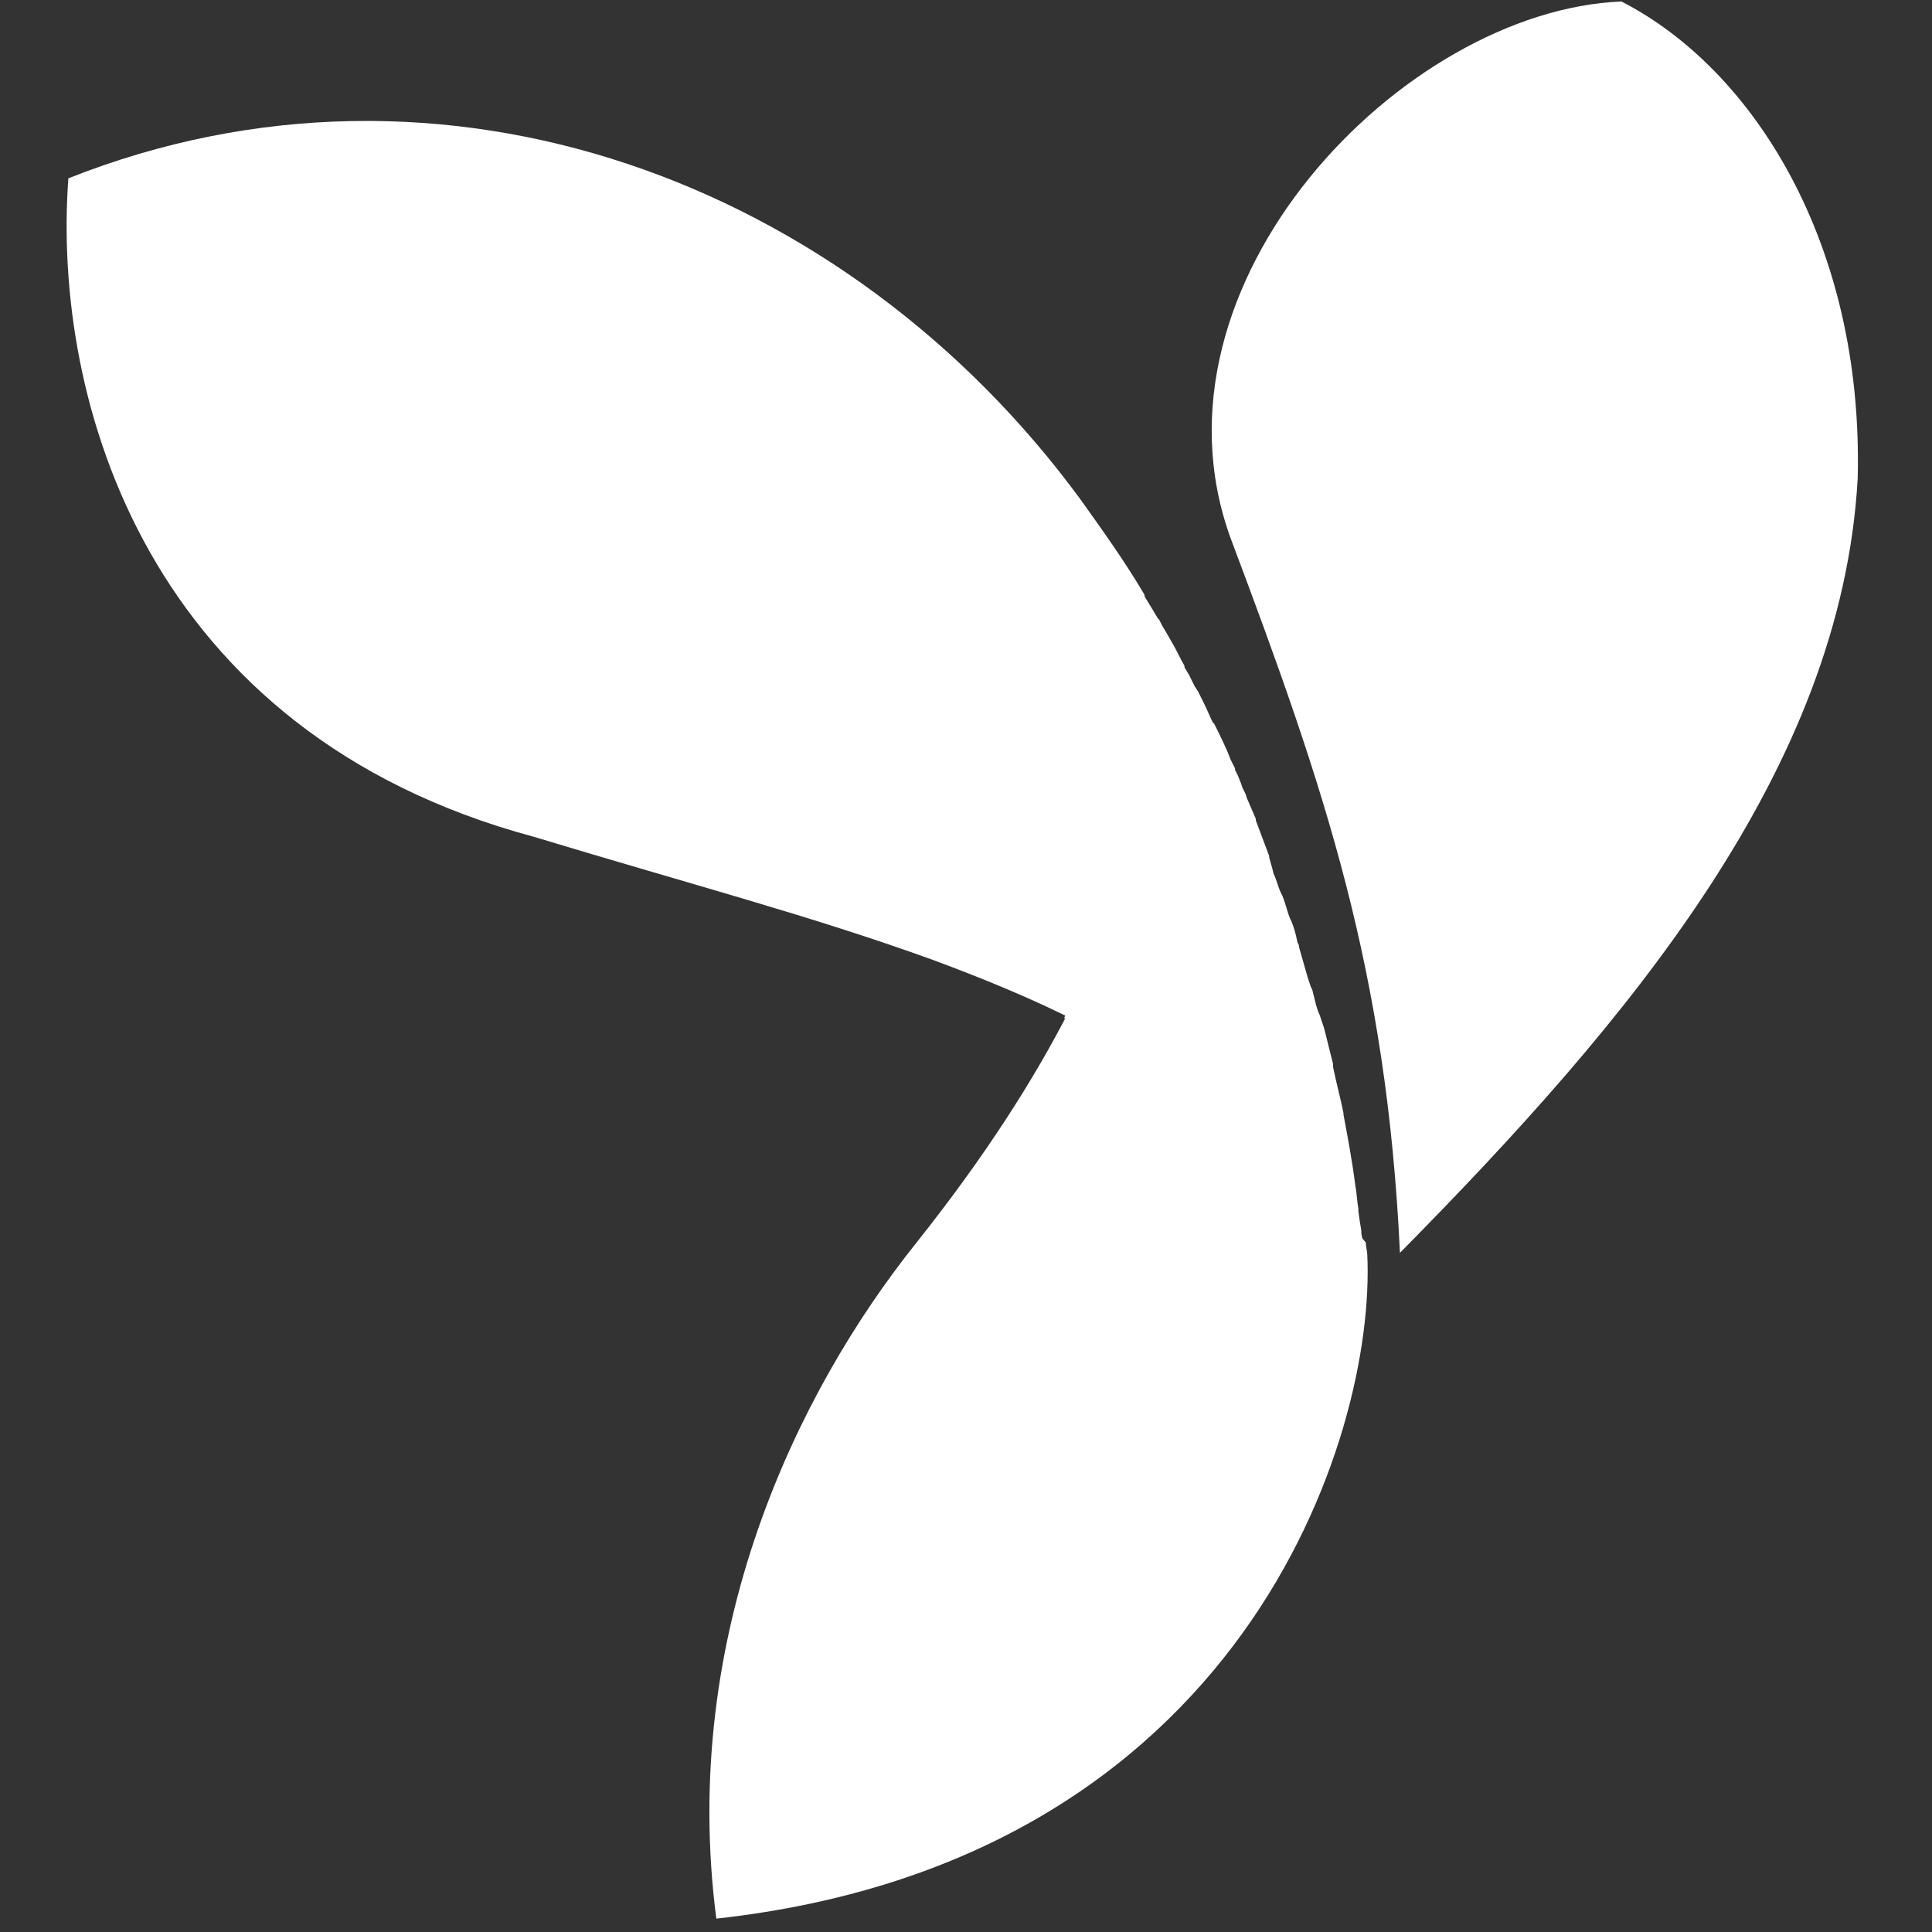 <?xml version="1.0" encoding="utf-8"?>
<!-- Generator: Adobe Illustrator 19.1.0, SVG Export Plug-In . SVG Version: 6.00 Build 0)  -->
<svg version="1.1" id="Layer_1" xmlns="http://www.w3.org/2000/svg" xmlns:xlink="http://www.w3.org/1999/xlink" x="0px" y="0px"
	 viewBox="126 0 130 130" style="enable-background:new 126 0 130 130;" xml:space="preserve">
<rect x="126" y="0" width="130" height="130" fill="#333333" stroke="none"/>
<style type="text/css">
	.st0{fill:#FFFFFF;}
</style>
<g>
	<path class="st0" d="M235.1,0.1c8.8,4.5,16.3,16.2,15.9,32.1c-1.1,19.6-15.4,36.5-30.8,52.1c-0.9-19-5-31.1-11.4-48.1
		C202.6,19.1,220.4,0.7,235.1,0.1z"/>
	<path class="st0" d="M187.6,83.7c4.7-5.9,8-11.1,10.4-15.8c16,8.3,12.2,6.8,19.9,15.7c0,0.3,0.1,0.6,0.1,0.8
		c0.6,12.3-8.4,40.8-43.8,44.7C171.7,109.9,179.7,93.6,187.6,83.7z"/>
	<path class="st0" d="M130.6,12c25.2-10,52.4,0.2,68.1,21.6c1.5,2.1,3,4.2,4.3,6.4c2.4,15.6,0.6,24.3-4.2,28.9
		c-3.1-1.6-6.5-3-10-4.3c-8.3-3-16-5-26.9-8.3C135.9,49.3,129.5,27,130.6,12z"/>
	<path class="st0" d="M202,38.5c0.2,0.3,0.3,0.5,0.5,0.8l0.2,0.3c0.4,0.7,0.8,1.3,1.2,2l0.1,0.1l0.1,0.2l0.1,0.2l0.3,0.5l0,0
		l0.4,0.7l0,0c0.3,0.5,0.5,1,0.8,1.5l0,0.1l0.3,0.5l0,0l0.3,0.6l0.1,0.2l0.2,0.3l0.2,0.4l0.2,0.4c0.2,0.4,0.4,0.9,0.6,1.3l0.1,0.1
		c0.4,0.8,0.8,1.6,1.1,2.4l0.3,0.6l0,0.1l0.2,0.4l0.2,0.5l0.1,0.3l0.2,0.4l0.1,0.3l0.3,0.7l0,0l0.3,0.7l0,0.1
		c0.3,0.8,0.6,1.6,0.9,2.4l0,0.1l0.2,0.7l0,0l0.1,0.4c0.2,0.4,0.3,0.9,0.5,1.3l0.1,0.2c0.2,0.5,0.3,1,0.5,1.5l0.1,0.2
		c0.2,0.5,0.3,0.9,0.4,1.4l0.1,0.2l0,0.1l0.2,0.7l0,0l0.2,0.7l0.2,0.7l0,0l0.2,0.6l0.1,0.2l0.1,0.4c0.1,0.4,0.2,0.9,0.4,1.3l0.1,0.3
		l0.2,0.6l0,0c0.2,0.8,0.4,1.6,0.6,2.4l0,0.1l0,0.1c0.2,1,0.5,2.1,0.7,3.1l0,0.1c0.3,1.6,0.6,3.2,0.8,4.8l0,0c0.1,0.5,0.1,1,0.2,1.5
		l0,0.2l0.1,0.7v0l0.1,0.6l0,0.2l0.1,0.5l0,0.2l0,0.1l0.1,0.7c-5.6-7.2-12.2-12.1-20.2-16C204.2,55.6,203.3,46.5,202,38.5"/>
</g>
</svg>
